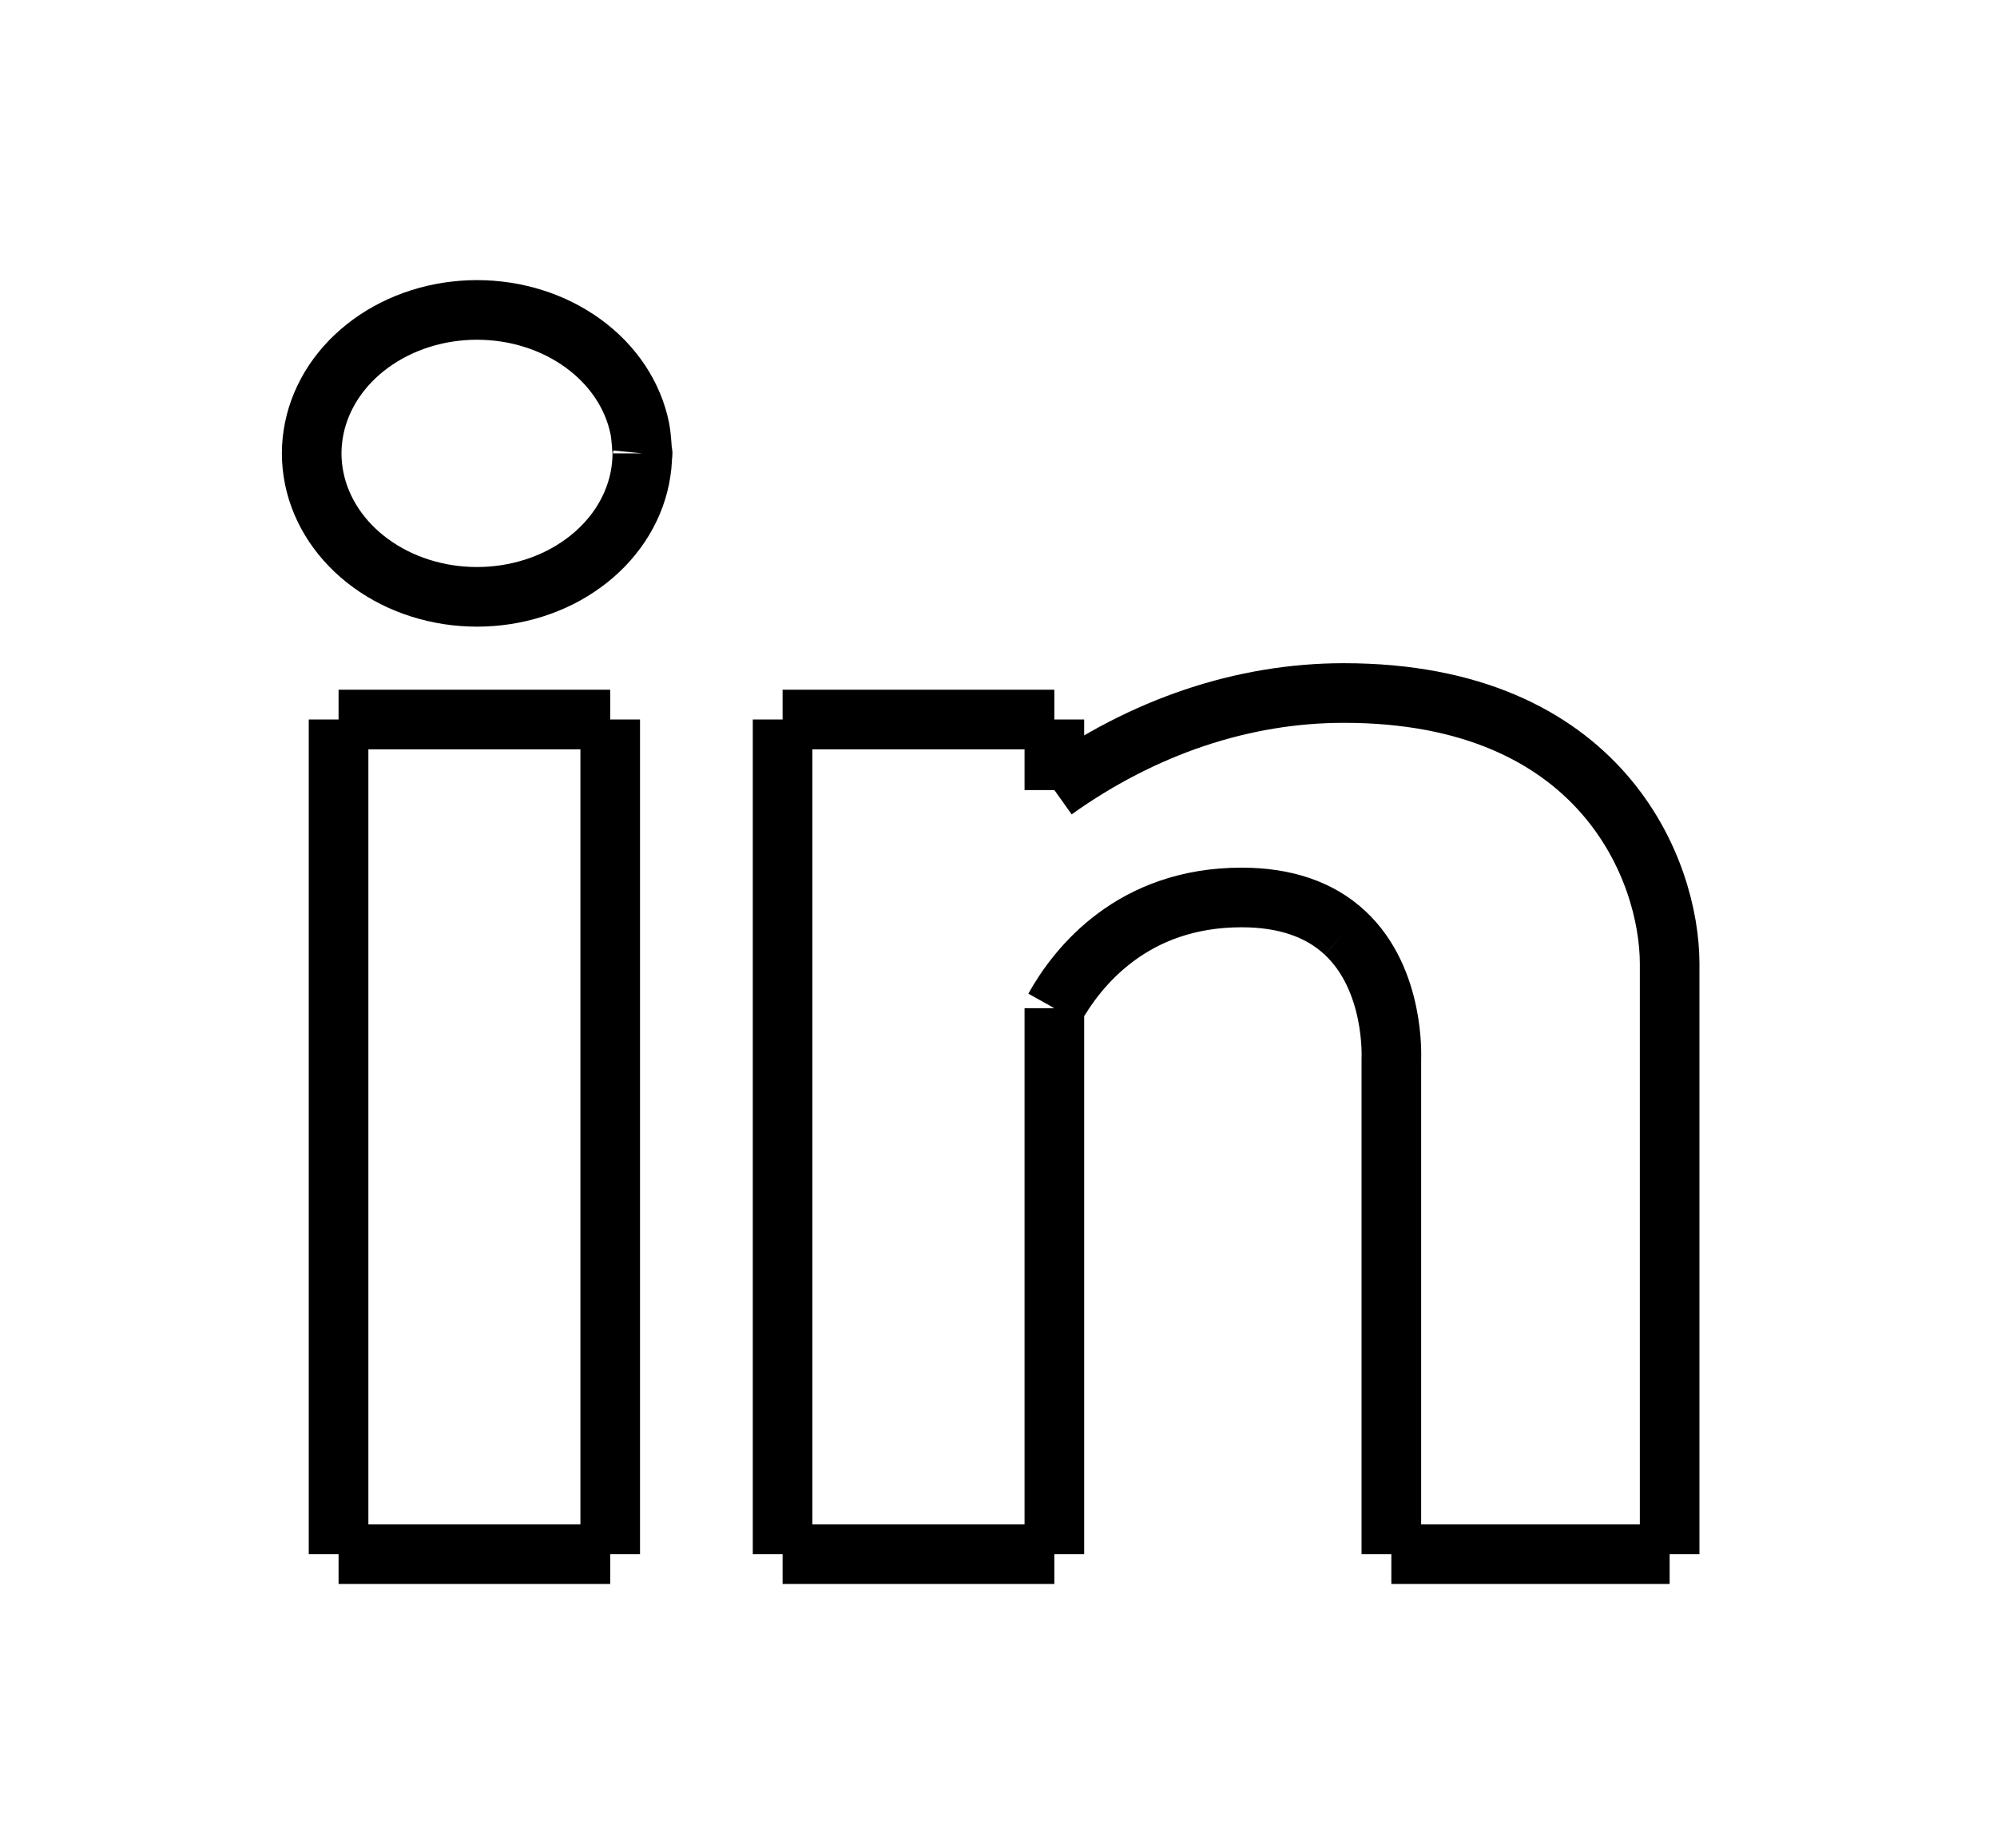 <svg width="67" height="62" viewBox="1045 1006 67 62" xmlns="http://www.w3.org/2000/svg" xmlns:xlink="http://www.w3.org/1999/xlink"><g><g transform="translate(1054.518, 1016.396)  rotate(0)  "><g><path d="M1.947 13.617 C1.947 13.617, 1.947 13.617, 1.947 13.617 M1.947 13.617 C1.947 13.617, 1.947 13.617, 1.947 13.617 M2.08 25.658 C4.793 22.537, 7.507 19.415, 11.265 15.092 M2.08 25.658 C5.39 21.85, 8.7 18.042, 11.265 15.092 M1.557 38.454 C3.894 35.765, 6.231 33.077, 10.742 27.888 M1.557 38.454 C3.853 35.812, 6.149 33.171, 10.742 27.888 M8.907 42.193 C9.338 41.697, 9.768 41.202, 10.875 39.929 M8.907 42.193 C9.341 41.693, 9.776 41.193, 10.875 39.929" stroke="none" stroke-width="1" fill="none" vector-effect="non-scaling-stroke" data-shape-part="fill" stroke-opacity="0.24" fill-opacity="0.24"></path><path d="M10.955 41.736 C7.628 41.736, 4.302 41.736, 1.841 41.736 M10.955 41.736 C8.181 41.736, 5.408 41.736, 1.841 41.736 M1.841 41.736 C1.841 31.254, 1.841 20.772, 1.841 13.739 M1.841 41.736 C1.841 33.74, 1.841 25.744, 1.841 13.739 M1.841 13.739 C4.876 13.739, 7.911 13.739, 10.955 13.739 M1.841 13.739 C4.224 13.739, 6.606 13.739, 10.955 13.739 M10.955 13.739 C10.955 21.703, 10.955 29.667, 10.955 41.736 M10.955 13.739 C10.955 20.295, 10.955 26.85, 10.955 41.736 M10.955 41.736 C10.955 41.736, 10.955 41.736, 10.955 41.736 M10.955 41.736 C10.955 41.736, 10.955 41.736, 10.955 41.736" stroke="#000000" stroke-width="2" fill="none" vector-effect="non-scaling-stroke" data-shape-part="outline" stroke-opacity="1" fill-opacity="0.24"></path></g><g><path d="M2.125 1.847 C2.125 1.847, 2.125 1.847, 2.125 1.847 M2.125 1.847 C2.125 1.847, 2.125 1.847, 2.125 1.847 M5.539 10.115 C7.623 7.717, 9.707 5.32, 12.099 2.568 M5.539 10.115 C6.905 8.543, 8.271 6.972, 12.099 2.568" stroke="none" stroke-width="1" fill="none" vector-effect="non-scaling-stroke" data-shape-part="fill" stroke-opacity="0.24" fill-opacity="0.24"></path><path d="M12.032 4.812 C12.032 5.091, 12.003 5.373, 11.947 5.648 C11.892 5.922, 11.807 6.196, 11.697 6.458 C11.587 6.72, 11.449 6.977, 11.289 7.218 C11.128 7.459, 10.94 7.692, 10.734 7.905 C10.528 8.119, 10.296 8.319, 10.05 8.498 C9.804 8.677, 9.537 8.84, 9.259 8.98 C8.98 9.119, 8.684 9.239, 8.382 9.334 C8.081 9.429, 7.765 9.503, 7.449 9.551 C7.132 9.599, 6.806 9.624, 6.485 9.624 C6.164 9.624, 5.839 9.599, 5.522 9.551 C5.206 9.503, 4.89 9.429, 4.589 9.334 C4.287 9.239, 3.99 9.119, 3.712 8.98 C3.434 8.84, 3.166 8.677, 2.921 8.498 C2.675 8.319, 2.443 8.119, 2.237 7.905 C2.031 7.692, 1.843 7.459, 1.682 7.218 C1.522 6.977, 1.384 6.72, 1.274 6.458 C1.164 6.196, 1.079 5.922, 1.024 5.648 C0.968 5.373, 0.939 5.091, 0.939 4.812 C0.939 4.534, 0.968 4.251, 1.024 3.976 C1.079 3.702, 1.164 3.428, 1.274 3.166 C1.384 2.905, 1.522 2.647, 1.682 2.406 C1.843 2.165, 2.031 1.932, 2.237 1.719 C2.443 1.506, 2.675 1.305, 2.921 1.126 C3.166 0.947, 3.434 0.784, 3.712 0.645 C3.99 0.505, 4.287 0.385, 4.589 0.29 C4.89 0.195, 5.206 0.121, 5.522 0.073 C5.839 0.025, 6.164 8.881784197001252e-16, 6.485 0 C6.806 -8.881784197001252e-16, 7.132 0.025, 7.449 0.073 C7.765 0.121, 8.081 0.195, 8.382 0.29 C8.684 0.385, 8.98 0.505, 9.259 0.645 C9.537 0.784, 9.804 0.947, 10.05 1.126 C10.296 1.305, 10.528 1.506, 10.734 1.719 C10.94 1.932, 11.128 2.165, 11.289 2.406 C11.449 2.647, 11.587 2.905, 11.697 3.166 C11.807 3.428, 11.892 3.702, 11.947 3.976 C12.003 4.251, 12.018 4.673, 12.032 4.812 C12.046 4.951, 12.046 4.673, 12.032 4.812" stroke="#000000" stroke-width="2" fill="none" vector-effect="non-scaling-stroke" data-shape-part="outline" stroke-opacity="1" fill-opacity="0.24"></path></g><g><path d="M46.499 41.736 C43.091 41.736, 39.684 41.736, 37.162 41.736 M46.499 41.736 C43.658 41.736, 40.817 41.736, 37.162 41.736 M37.162 41.736 C37.162 35.52, 37.162 29.304, 37.162 25.133 M37.162 41.736 C37.162 36.994, 37.162 32.252, 37.162 25.133 M37.162 25.133 C37.162 25.1, 37.3 22.462, 35.601 20.889 M37.162 25.133 C37.162 25.1, 37.3 22.462, 35.601 20.889 M35.601 20.889 C34.757 20.104, 33.59 19.708, 32.138 19.708 M35.601 20.889 C34.757 20.104, 33.59 19.708, 32.138 19.708 M32.138 19.708 C28.485 19.708, 26.639 22.02, 25.856 23.422 M32.138 19.708 C28.485 19.708, 26.639 22.02, 25.856 23.422 M25.856 23.422 C25.856 27.965, 25.856 32.508, 25.856 41.736 M25.856 23.422 C25.856 30.459, 25.856 37.496, 25.856 41.736 M25.856 41.736 C23.216 41.736, 20.575 41.736, 16.738 41.736 M25.856 41.736 C23.525 41.736, 21.193 41.736, 16.738 41.736 M16.738 41.736 C16.738 32.737, 16.738 23.738, 16.738 13.739 M16.738 41.736 C16.738 33.971, 16.738 26.206, 16.738 13.739 M16.738 13.739 C20.114 13.739, 23.49 13.739, 25.856 13.739 M16.738 13.739 C19.386 13.739, 22.034 13.739, 25.856 13.739 M25.856 13.739 C25.856 14.519, 25.856 15.298, 25.856 16.106 M25.856 13.739 C25.856 14.277, 25.856 14.814, 25.856 16.106 M25.856 16.106 C28.841 13.977, 32.19 12.85, 35.568 12.85 M25.856 16.106 C28.841 13.977, 32.19 12.85, 35.568 12.85 M35.568 12.85 C44.217 12.85, 46.499 18.794, 46.499 21.932 M35.568 12.85 C44.217 12.85, 46.499 18.794, 46.499 21.932 M46.499 21.932 C46.499 29.333, 46.499 36.733, 46.499 41.736 M46.499 21.932 C46.499 28.592, 46.499 35.252, 46.499 41.736 M46.499 41.736 C46.499 41.736, 46.499 41.736, 46.499 41.736 M46.499 41.736 C46.499 41.736, 46.499 41.736, 46.499 41.736 M46.499 41.736 C46.499 41.736, 46.499 41.736, 46.499 41.736 M46.499 41.736 C46.499 41.736, 46.499 41.736, 46.499 41.736" stroke="#000000" stroke-width="2" fill="none" vector-effect="non-scaling-stroke" data-shape-part="outline" stroke-opacity="1" fill-opacity="0.24"></path></g></g></g><defs><style>@import url("https://www.dafontfree.net/embed/Y29taWMtc2Fucy1tcy1yZWd1bGFyJmRhdGEvNDAvYy8xMDA5MzQvQ09NSUMuVFRG");text {white-space: pre;};
</style></defs></svg>